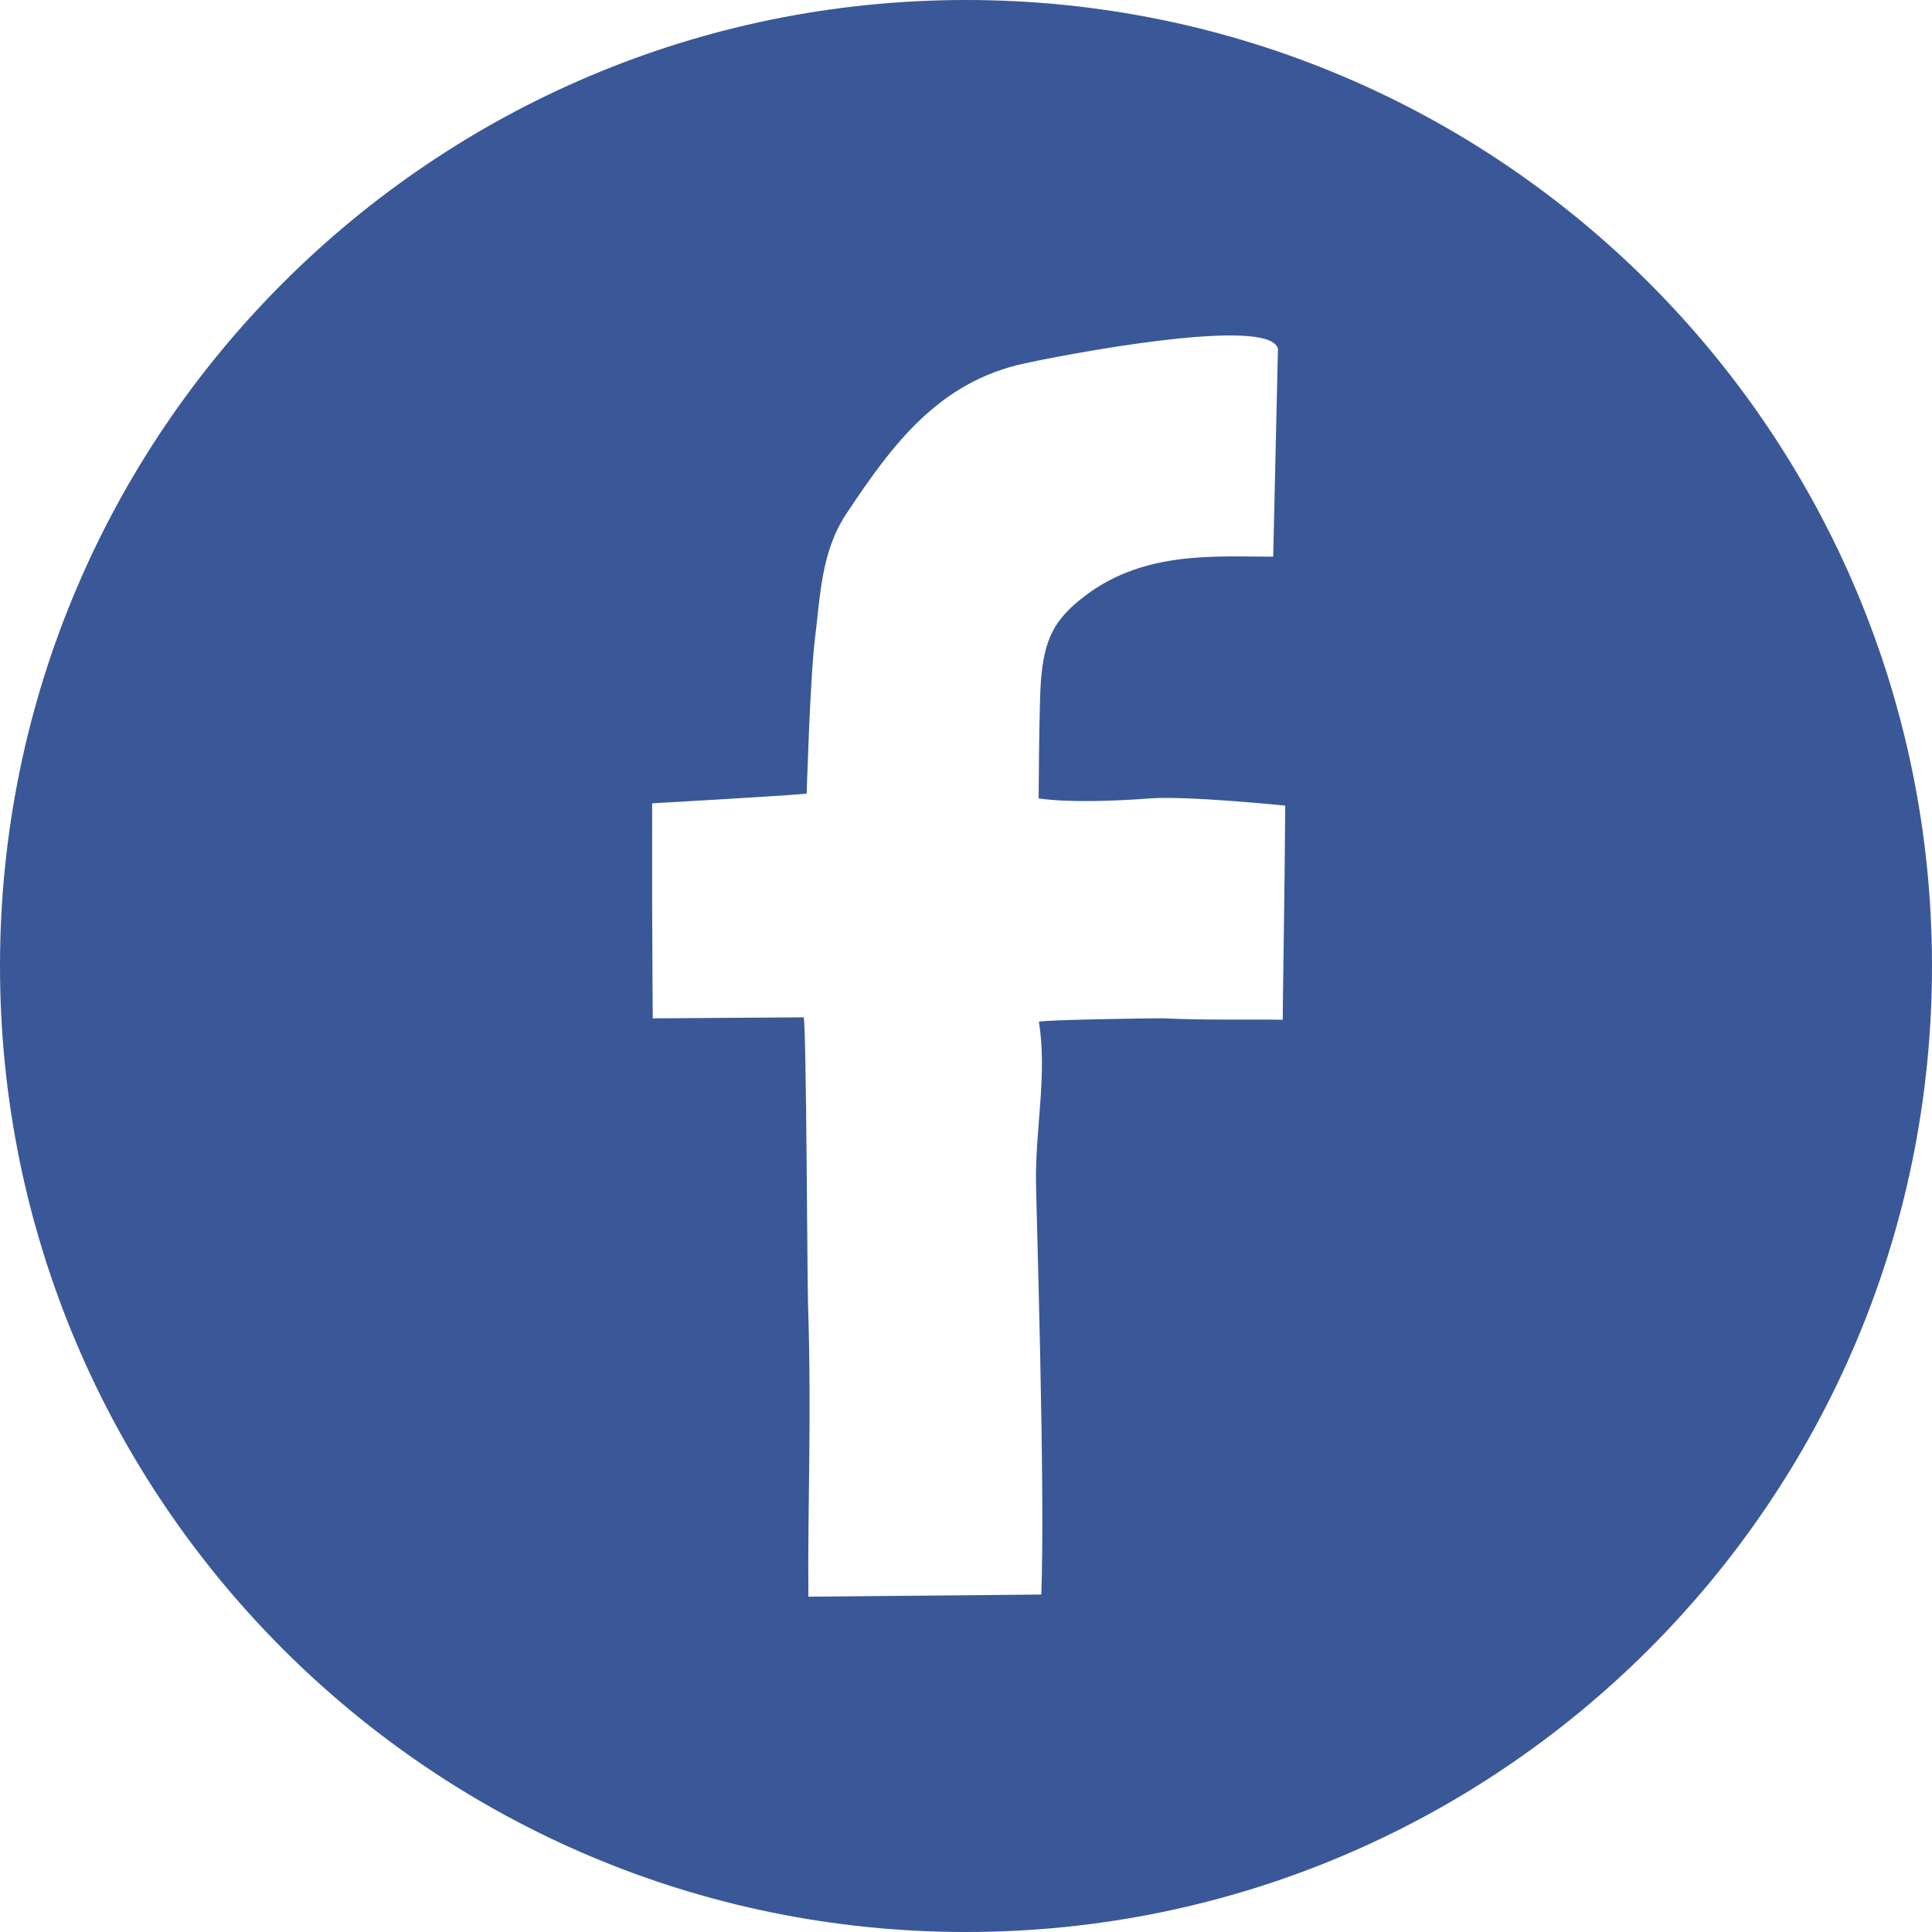 <?xml version="1.0" encoding="utf-8"?>
<!-- Generator: Adobe Illustrator 16.0.0, SVG Export Plug-In . SVG Version: 6.00 Build 0)  -->
<!DOCTYPE svg PUBLIC "-//W3C//DTD SVG 1.1//EN" "http://www.w3.org/Graphics/SVG/1.1/DTD/svg11.dtd">
<svg version="1.1" id="Layer_1" xmlns="http://www.w3.org/2000/svg" xmlns:xlink="http://www.w3.org/1999/xlink" x="0px" y="0px"
	 width="30px" height="30px" viewBox="35 35 30 30" enable-background="new 35 35 30 30" xml:space="preserve">
<path fill="#3A5897" d="M50,35c-8.284,0-15,6.716-15,15c0,8.285,6.716,15,15,15c8.285,0,15-6.715,15-15C65,41.716,58.285,35,50,35z
	 M54.918,50.835c-0.602-0.01-1.152,0.009-1.853-0.022c-0.114-0.004-1.938,0.022-1.933,0.056c0.133,0.812-0.058,1.672-0.045,2.492
	c0.006,0.479,0.145,4.804,0.082,6.399l-3.616,0.033c-0.015-1.359,0.052-2.756-0.006-4.548c-0.013-0.368-0.024-4.243-0.067-4.448
	c0,0-1.598,0.012-2.344,0.016c0,0-0.01-1.43-0.01-1.914c0-0.476,0-0.95,0-1.425c0,0,1.865-0.104,2.4-0.15
	c0,0,0.054-1.815,0.128-2.402c0.085-0.671,0.094-1.35,0.488-1.944c0.722-1.088,1.436-2.045,2.765-2.335
	c0.501-0.11,3.814-0.761,3.937-0.225l-0.074,3.226c-0.901,0-1.981-0.091-2.9,0.592c-0.512,0.381-0.653,0.697-0.706,1.324
	c-0.029,0.364-0.036,1.838-0.036,1.838c0.484,0.069,1.203,0.039,1.725,0c0.59-0.044,2.104,0.112,2.104,0.112
	C54.953,48.487,54.916,50.738,54.918,50.835z"/>
</svg>
